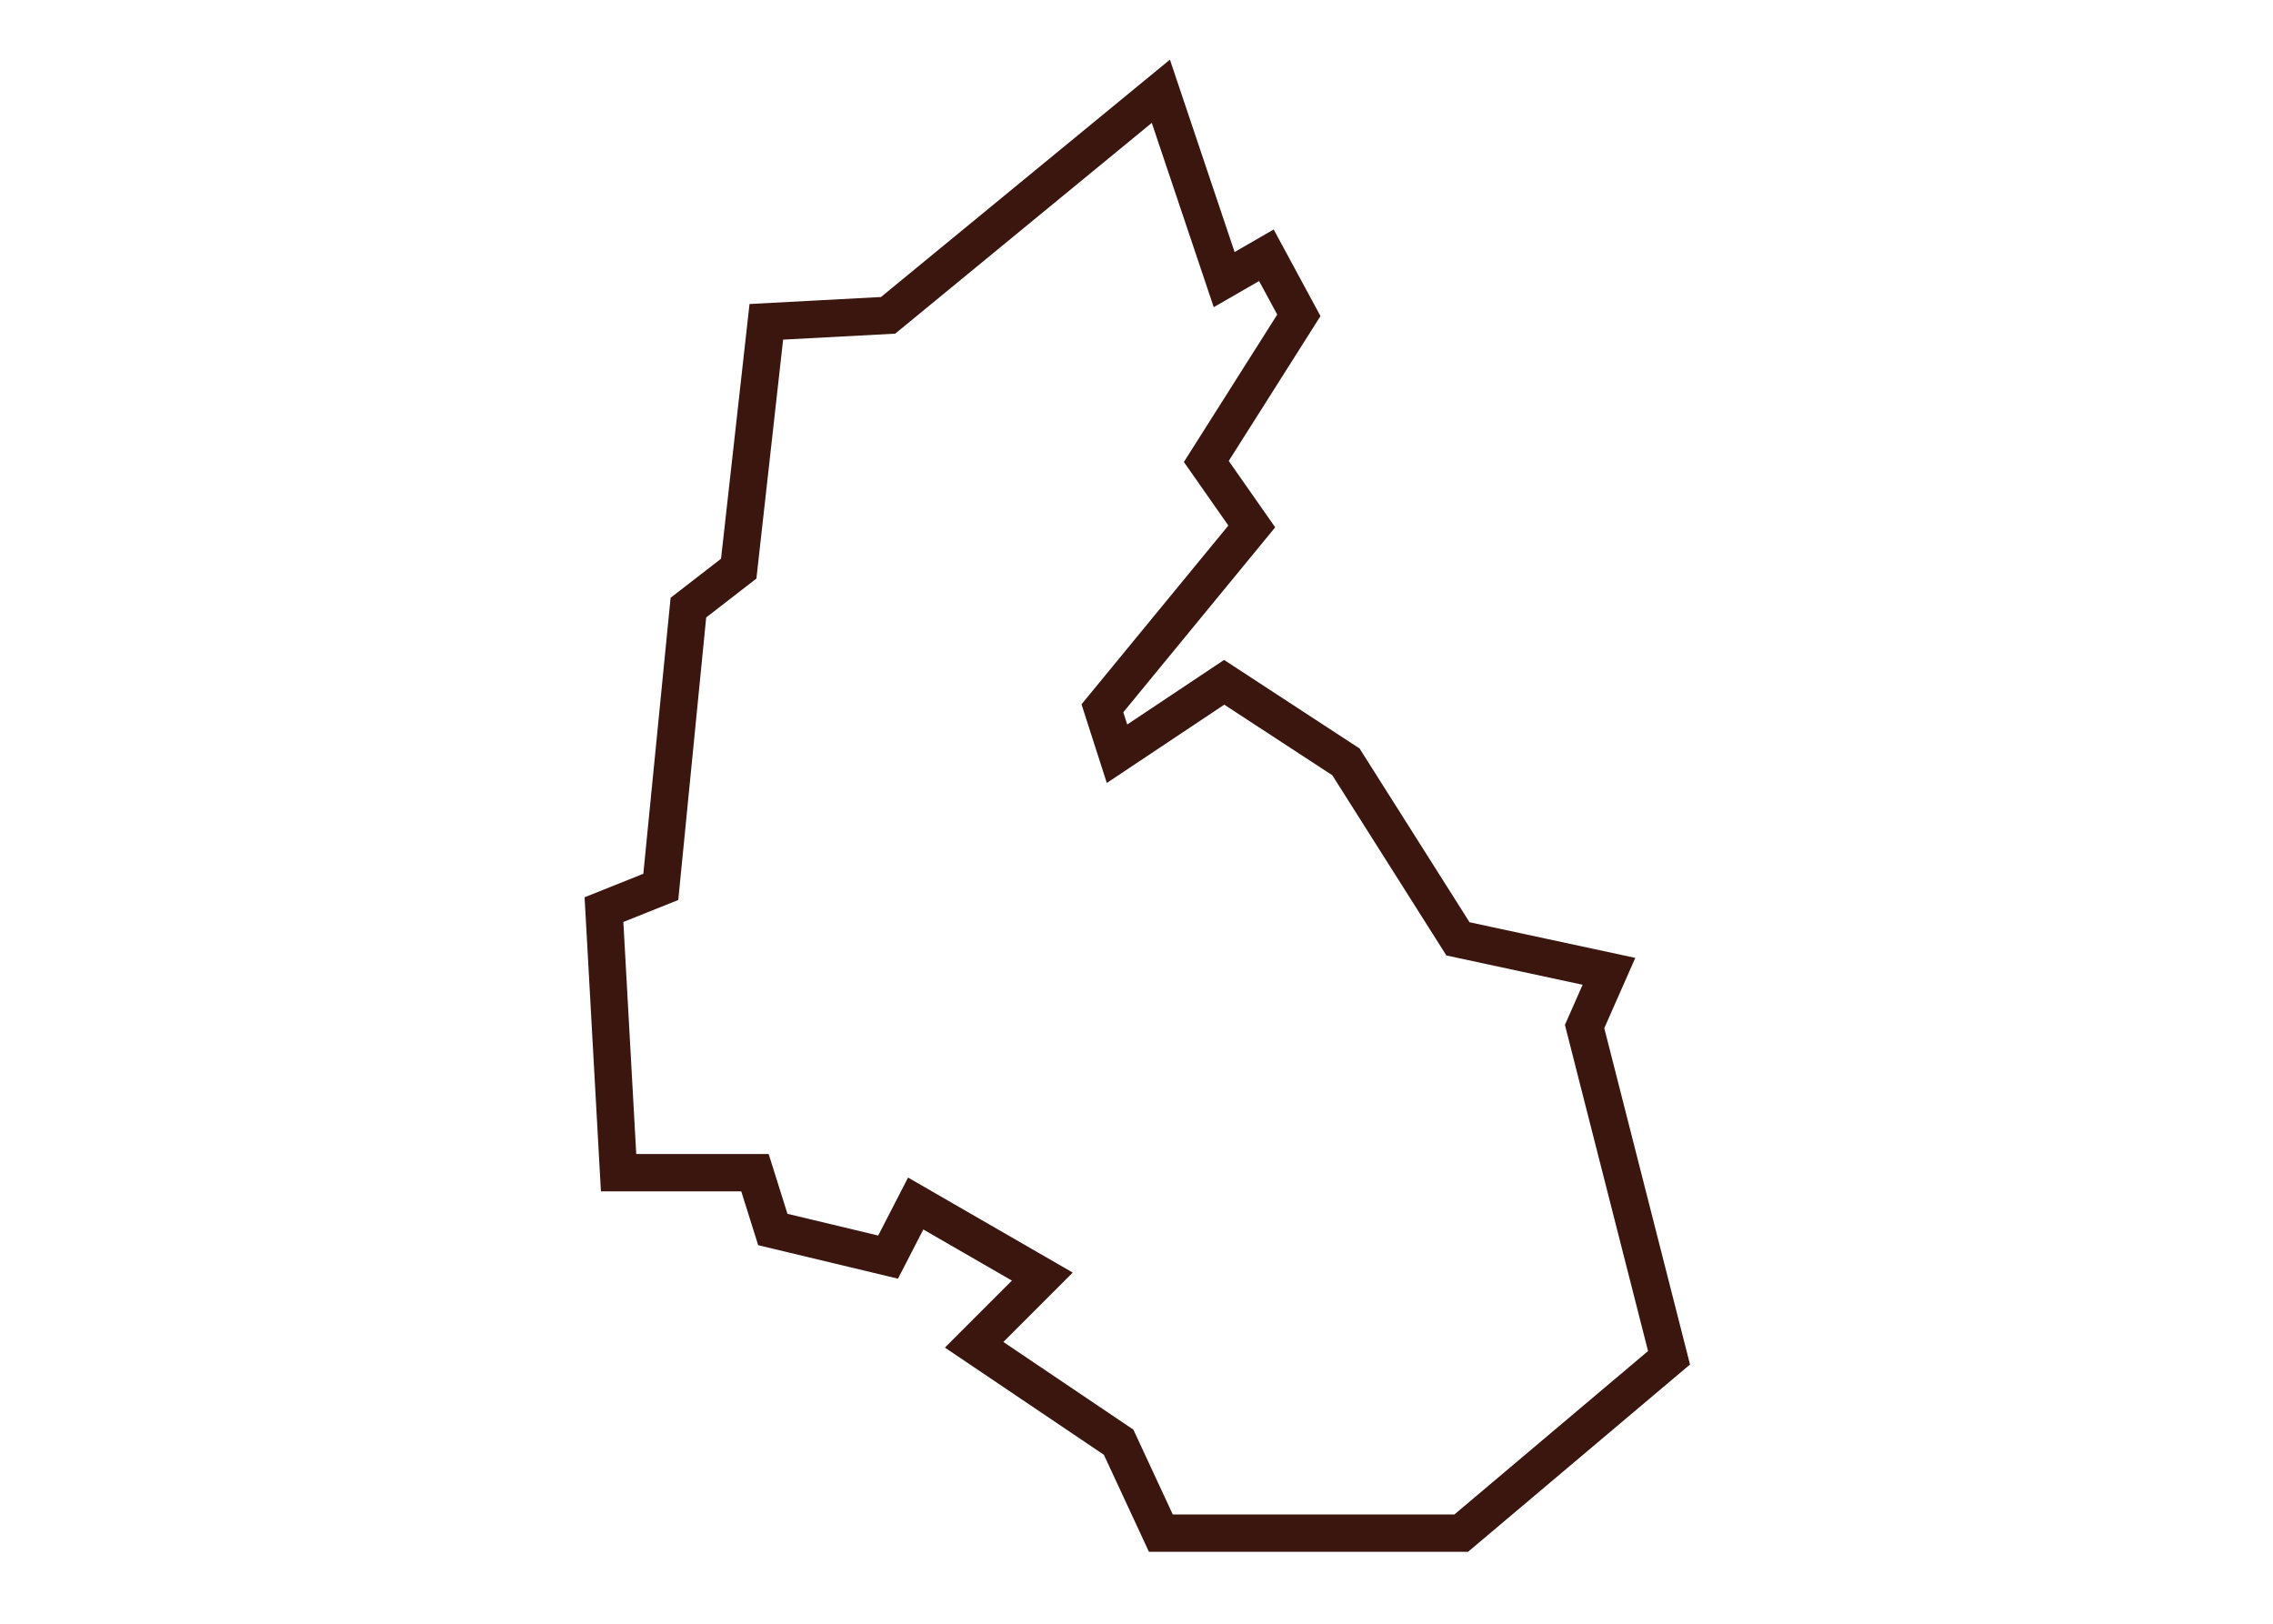 <?xml version="1.0" encoding="UTF-8"?>
<svg id="Layer_1" data-name="Layer 1" xmlns="http://www.w3.org/2000/svg" width="49.4mm" height="35.3mm" version="1.1" viewBox="0 0 140 100">
  <defs>
    <style>
      .cls-1 {
        fill: none;
        stroke: #3a160e;
        stroke-miterlimit: 10;
        stroke-width: 2.3px;
      }
    </style>
  </defs>
  <polygon class="cls-1" points="67.9 43.6 77.1 32.4 74.3 28.4 80 19.4 78 15.7 75.4 17.2 71.5 5.6 54.7 19.4 47.2 19.8 45.5 35 42.4 37.4 40.7 54.6 37.2 56 38.1 72.2 46.5 72.2 47.6 75.7 54.7 77.4 56.4 74.1 64.2 78.6 60 82.8 68.9 88.8 71.5 94.4 90 94.4 102.8 83.6 97.6 63.2 99.1 59.8 89.8 57.8 82.9 46.9 75.4 42 68.8 46.4 67.9 43.6"/>
</svg>